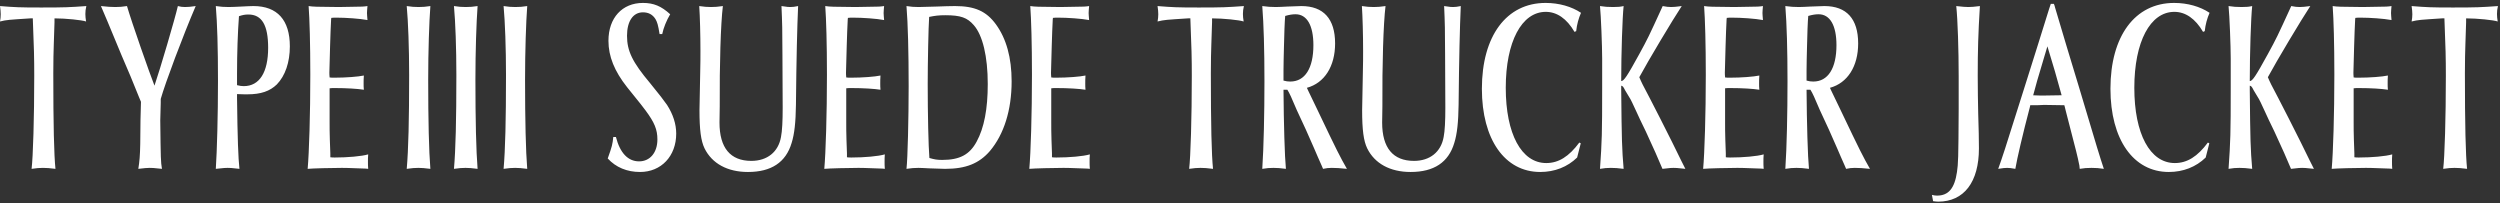 <svg width="800" height="65" viewBox="0 0 800 65" fill="none" xmlns="http://www.w3.org/2000/svg">
<rect x="0" y="0" width="800" height="65" fill="#333333" stroke="none"/>
<g clip-path="url(#clip0_1267_132)">
<path d="M17.441 5.876V7.111C17.441 7.497 17.363 10.275 17.209 14.211C17.132 16.371 17.055 19.458 17.055 23.471C17.055 40.063 17.286 49.555 17.749 54.031C15.897 53.799 14.894 53.722 13.736 53.722C12.579 53.722 11.73 53.799 10.109 54.031C10.572 50.249 10.958 37.748 10.958 24.243C10.958 18.841 10.881 15.214 10.495 5.876H9.723C2.701 6.339 2.161 6.339 0 6.879C0.154 5.953 0.232 5.49 0.232 4.564C0.232 3.715 0.154 3.098 0 1.94C4.785 2.326 6.328 2.403 13.196 2.403C20.759 2.403 22.225 2.326 27.627 1.94C27.395 3.021 27.318 3.561 27.318 4.487C27.318 5.336 27.395 5.876 27.55 6.879C26.238 6.416 21.067 5.876 17.441 5.876ZM41.792 24.474L38.859 17.606C35.078 8.5 32.917 3.252 32.3 1.94C34.461 2.172 35.541 2.249 36.93 2.249C38.242 2.249 39.091 2.172 40.635 1.94C42.178 7.265 47.966 23.703 49.432 27.407C51.207 22.236 56.069 5.722 56.917 1.94C57.843 2.172 58.306 2.249 59.233 2.249C60.159 2.249 61.008 2.172 62.628 1.94C58.461 11.664 52.905 26.481 51.438 31.651V32.886L51.284 38.519C51.438 51.175 51.438 51.561 51.824 54.031C48.969 53.722 48.66 53.722 47.889 53.722C47.04 53.722 46.268 53.799 44.261 54.031C44.647 51.638 44.802 49.863 44.879 46.005L44.956 38.365C44.956 37.593 45.033 35.587 45.11 32.577L44.493 31.111L41.792 24.474ZM75.851 30.108V31.42C76.005 44.23 76.237 50.635 76.622 54.031C73.921 53.722 73.613 53.722 72.841 53.722C72.224 53.722 71.838 53.722 69.06 54.031C69.445 48.166 69.754 36.976 69.754 25.863C69.754 15.059 69.523 7.651 69.06 1.94C70.68 2.172 71.606 2.249 73.15 2.249C74.23 2.249 75.619 2.172 77.24 2.095C78.783 2.018 80.249 1.94 81.098 1.94C88.738 1.94 92.751 6.416 92.751 14.828C92.751 19.921 91.285 24.243 88.584 27.021C86.346 29.182 83.49 30.185 79.169 30.185C78.32 30.185 77.471 30.185 75.851 30.108ZM75.851 26.095V27.252C76.777 27.484 77.317 27.561 78.011 27.561C83.028 27.561 85.806 23.162 85.806 15.291C85.806 8.037 83.799 4.641 79.478 4.641C78.397 4.641 77.626 4.796 76.468 5.182C76.082 10.352 75.851 16.912 75.851 23.548V26.095ZM117.821 54.031L117.049 53.953C110.721 53.722 110.721 53.722 109.409 53.722C106.399 53.722 99.917 53.876 98.451 54.031C98.914 48.86 99.3 36.513 99.3 23.934C99.3 13.979 99.068 6.185 98.76 1.94C100.457 2.172 100.766 2.172 108.406 2.249L112.727 2.172C115.737 2.172 116.586 2.095 117.589 1.94C117.512 3.021 117.435 3.484 117.435 4.178C117.435 4.719 117.512 5.259 117.589 6.416C115.12 5.953 110.721 5.645 107.557 5.645C107.017 5.645 106.631 5.645 106.013 5.722C105.936 6.185 105.936 6.571 105.936 6.648L105.782 10.043L105.628 14.751C105.473 19.767 105.396 22.622 105.396 23.239C105.396 23.394 105.396 24.088 105.473 24.783C106.014 24.86 106.245 24.86 107.017 24.86C110.644 24.86 114.657 24.551 116.432 24.166C116.354 25.323 116.354 25.863 116.354 26.712C116.354 27.407 116.354 27.87 116.432 28.719C114.502 28.41 111.03 28.178 107.017 28.178C106.477 28.178 106.091 28.178 105.473 28.256V29.567V33.426V39.137C105.473 40.68 105.473 42.609 105.55 44.77C105.628 47.239 105.705 48.783 105.705 49.092V50.326C106.322 50.404 106.477 50.404 107.171 50.404C111.184 50.404 115.737 50.018 117.821 49.4C117.743 50.404 117.743 50.867 117.743 51.715C117.743 52.564 117.743 53.027 117.821 54.031ZM130.154 1.94C131.698 2.172 132.547 2.249 133.936 2.249C135.325 2.249 136.174 2.172 137.717 1.94C137.331 7.111 137.023 16.526 137.023 25.477C137.023 38.519 137.254 48.32 137.717 54.031C135.865 53.799 134.939 53.722 133.859 53.722C132.701 53.722 131.852 53.799 130.154 54.031C130.695 47.857 130.926 38.519 130.926 24.011C130.926 15.368 130.617 6.957 130.154 1.94ZM145.266 1.94C146.809 2.172 147.658 2.249 149.047 2.249C150.436 2.249 151.285 2.172 152.828 1.94C152.442 7.111 152.134 16.526 152.134 25.477C152.134 38.519 152.365 48.32 152.828 54.031C150.976 53.799 150.05 53.722 148.97 53.722C147.812 53.722 146.963 53.799 145.266 54.031C145.806 47.857 146.037 38.519 146.037 24.011C146.037 15.368 145.729 6.957 145.266 1.94ZM161.149 1.94C162.692 2.172 163.541 2.249 164.93 2.249C166.319 2.249 167.168 2.172 168.711 1.94C168.325 7.111 168.017 16.526 168.017 25.477C168.017 38.519 168.248 48.32 168.711 54.031C166.859 53.799 165.933 53.722 164.853 53.722C163.695 53.722 162.846 53.799 161.149 54.031C161.689 47.857 161.92 38.519 161.92 24.011C161.92 15.368 161.612 6.957 161.149 1.94ZM211.913 10.892H211.064C210.601 7.96 210.292 7.034 209.752 6.108C208.826 4.641 207.514 3.947 205.739 3.947C202.575 3.947 200.646 6.802 200.646 11.432C200.646 16.294 202.343 19.844 208.054 26.635C211.372 30.725 212.144 31.728 213.456 33.58C215.385 36.59 216.388 39.677 216.388 42.764C216.388 49.941 211.604 55.034 204.813 55.034C200.646 55.034 197.096 53.568 194.472 50.712C195.861 46.854 196.015 46.159 196.247 43.844H197.096C198.408 48.937 200.954 51.638 204.504 51.638C207.977 51.638 210.369 48.86 210.369 44.616C210.369 41.452 209.443 39.214 206.588 35.355C205.662 34.12 205.276 33.58 200.646 27.87C196.633 22.776 194.704 18.069 194.704 13.053C194.704 5.722 199.102 0.937 205.739 0.937C209.134 0.937 211.604 1.94 214.459 4.564C213.302 6.494 212.298 8.963 211.913 10.892ZM250.457 34.506L250.379 17.452C250.379 9.889 250.302 7.111 250.071 1.94C252.077 2.249 252.386 2.249 252.926 2.249C253.698 2.249 254.238 2.172 255.395 1.94C255.087 8.963 254.855 18.378 254.701 33.58C254.624 39.059 254.238 42.841 253.312 45.773C251.46 51.947 246.83 55.034 239.344 55.034C232.785 55.034 227.846 52.333 225.453 47.471C224.296 45.079 223.833 41.529 223.833 35.278C223.833 34.506 223.833 34.506 224.064 23.317C224.141 20.384 224.141 18.069 224.141 16.294C224.141 11.124 223.987 5.413 223.756 1.94C225.376 2.172 226.225 2.249 227.537 2.249C228.772 2.249 229.698 2.172 231.318 1.94C230.624 7.651 230.238 20.616 230.315 34.043L230.238 39.214C230.238 47.317 233.711 51.484 240.424 51.484C245.518 51.484 249.068 48.629 249.916 43.844C250.302 41.915 250.457 38.674 250.457 34.506ZM283.143 54.031L282.372 53.953C276.044 53.722 276.044 53.722 274.732 53.722C271.722 53.722 265.24 53.876 263.774 54.031C264.237 48.86 264.623 36.513 264.623 23.934C264.623 13.979 264.391 6.185 264.082 1.94C265.78 2.172 266.089 2.172 273.729 2.249L278.05 2.172C281.06 2.172 281.909 2.095 282.912 1.94C282.835 3.021 282.758 3.484 282.758 4.178C282.758 4.719 282.835 5.259 282.912 6.416C280.442 5.953 276.044 5.645 272.88 5.645C272.34 5.645 271.954 5.645 271.336 5.722C271.259 6.185 271.259 6.571 271.259 6.648L271.105 10.043L270.95 14.751C270.796 19.767 270.719 22.622 270.719 23.239C270.719 23.394 270.719 24.088 270.796 24.783C271.336 24.86 271.568 24.86 272.34 24.86C275.967 24.86 279.979 24.551 281.754 24.166C281.677 25.323 281.677 25.863 281.677 26.712C281.677 27.407 281.677 27.87 281.754 28.719C279.825 28.41 276.352 28.178 272.34 28.178C271.799 28.178 271.414 28.178 270.796 28.256V29.567V33.426V39.137C270.796 40.68 270.796 42.609 270.873 44.77C270.95 47.239 271.028 48.783 271.028 49.092V50.326C271.645 50.404 271.799 50.404 272.494 50.404C276.507 50.404 281.06 50.018 283.143 49.4C283.066 50.404 283.066 50.867 283.066 51.715C283.066 52.564 283.066 53.027 283.143 54.031ZM290.075 1.94C291.618 2.172 292.39 2.249 293.933 2.249C295.013 2.249 297.483 2.172 299.798 2.095C301.882 2.018 303.965 1.94 305.586 1.94C311.914 1.94 315.618 3.561 318.705 7.805C322.023 12.358 323.721 18.455 323.721 26.018C323.721 35.278 321.251 42.995 316.776 48.32C313.303 52.333 309.059 54.031 302.422 54.031C301.496 54.031 299.258 53.953 297.483 53.876C295.862 53.799 294.705 53.722 293.933 53.722C292.544 53.722 291.695 53.799 290.075 54.031C290.46 50.789 290.769 37.67 290.769 27.561C290.769 16.603 290.538 7.651 290.075 1.94ZM297.406 50.558C299.026 51.021 299.875 51.175 301.496 51.175C307.129 51.175 310.293 49.477 312.531 45.31C314.923 40.911 316.081 34.892 316.081 26.866C316.081 18.069 314.46 11.278 311.605 8.037C309.522 5.645 307.438 4.873 302.499 4.873C300.415 4.873 299.181 5.027 297.329 5.413C297.097 8.577 296.866 20.384 296.866 26.866C296.866 36.436 297.097 46.854 297.406 50.558ZM348.747 54.031L347.976 53.953C341.648 53.722 341.648 53.722 340.336 53.722C337.326 53.722 330.844 53.876 329.377 54.031C329.841 48.86 330.226 36.513 330.226 23.934C330.226 13.979 329.995 6.185 329.686 1.94C331.384 2.172 331.693 2.172 339.332 2.249L343.654 2.172C346.664 2.172 347.513 2.095 348.516 1.94C348.439 3.021 348.361 3.484 348.361 4.178C348.361 4.719 348.439 5.259 348.516 6.416C346.046 5.953 341.648 5.645 338.484 5.645C337.943 5.645 337.558 5.645 336.94 5.722C336.863 6.185 336.863 6.571 336.863 6.648L336.709 10.043L336.554 14.751C336.4 19.767 336.323 22.622 336.323 23.239C336.323 23.394 336.323 24.088 336.4 24.783C336.94 24.86 337.172 24.86 337.943 24.86C341.57 24.86 345.583 24.551 347.358 24.166C347.281 25.323 347.281 25.863 347.281 26.712C347.281 27.407 347.281 27.87 347.358 28.719C345.429 28.41 341.956 28.178 337.943 28.178C337.403 28.178 337.017 28.178 336.4 28.256V29.567V33.426V39.137C336.4 40.68 336.4 42.609 336.477 44.77C336.554 47.239 336.631 48.783 336.631 49.092V50.326C337.249 50.404 337.403 50.404 338.098 50.404C342.111 50.404 346.664 50.018 348.747 49.4C348.67 50.404 348.67 50.867 348.67 51.715C348.67 52.564 348.67 53.027 348.747 54.031ZM387.859 5.876V7.111C387.859 7.497 387.781 10.275 387.627 14.211C387.55 16.371 387.473 19.458 387.473 23.471C387.473 40.063 387.704 49.555 388.167 54.031C386.315 53.799 385.312 53.722 384.154 53.722C382.997 53.722 382.148 53.799 380.527 54.031C380.99 50.249 381.376 37.748 381.376 24.243C381.376 18.841 381.299 15.214 380.913 5.876H380.141C373.119 6.339 372.579 6.339 370.418 6.879C370.572 5.953 370.649 5.49 370.649 4.564C370.649 3.715 370.572 3.098 370.418 1.94C375.203 2.326 376.746 2.403 383.614 2.403C391.177 2.403 392.643 2.326 398.045 1.94C397.814 3.021 397.736 3.561 397.736 4.487C397.736 5.336 397.814 5.876 397.968 6.879C396.656 6.416 391.486 5.876 387.859 5.876ZM411.954 28.719H410.719C410.796 39.6 411.105 50.172 411.491 54.031C409.639 53.799 408.713 53.722 407.478 53.722C406.243 53.722 405.394 53.799 403.928 54.031C404.391 47.162 404.622 36.281 404.622 26.018C404.622 15.908 404.391 7.805 403.928 1.94C405.703 2.172 406.629 2.249 408.25 2.249C409.176 2.249 410.487 2.172 412.031 2.095C413.729 2.018 415.658 1.94 416.43 1.94C423.529 1.94 427.233 6.03 427.233 13.902C427.233 21.233 423.838 26.558 418.204 28.101L418.668 29.105L421.677 35.355C427.851 48.32 428.854 50.249 431.015 54.031C428.623 53.799 427.619 53.722 426.153 53.722C425.15 53.722 424.455 53.799 423.375 54.031L422.912 52.95C422.063 51.098 421.291 49.246 420.52 47.471C419.594 45.387 418.745 43.458 417.896 41.529C416.352 38.133 415.272 35.895 414.963 35.201C413.266 31.188 412.648 29.799 411.954 28.719ZM410.719 22.545V25.786C411.568 26.018 412.108 26.095 412.88 26.095C417.587 26.095 420.288 21.85 420.288 14.442C420.288 8.114 418.205 4.564 414.577 4.564C413.574 4.564 412.571 4.719 411.259 5.104C411.182 6.262 411.105 6.957 411.028 9.272C411.028 9.58 410.95 11.818 410.873 14.674C410.796 18.764 410.719 19.613 410.719 22.545ZM462.507 34.506L462.43 17.452C462.43 9.889 462.352 7.111 462.121 1.94C464.127 2.249 464.436 2.249 464.976 2.249C465.748 2.249 466.288 2.172 467.446 1.94C467.137 8.963 466.905 18.378 466.751 33.58C466.674 39.059 466.288 42.841 465.362 45.773C463.51 51.947 458.88 55.034 451.394 55.034C444.835 55.034 439.896 52.333 437.504 47.471C436.346 45.079 435.883 41.529 435.883 35.278C435.883 34.506 435.883 34.506 436.114 23.317C436.192 20.384 436.192 18.069 436.192 16.294C436.192 11.124 436.037 5.413 435.806 1.94C437.426 2.172 438.275 2.249 439.587 2.249C440.822 2.249 441.748 2.172 443.368 1.94C442.674 7.651 442.288 20.616 442.365 34.043L442.288 39.214C442.288 47.317 445.761 51.484 452.475 51.484C457.568 51.484 461.118 48.629 461.967 43.844C462.352 41.915 462.507 38.674 462.507 34.506ZM505.38 45.619L505.843 45.85C505.534 47.085 505.226 48.397 504.84 49.786L504.686 50.404C501.599 53.413 497.509 55.034 492.878 55.034C481.534 55.034 474.203 44.616 474.203 28.41C474.203 11.51 482.075 0.937 494.576 0.937C498.898 0.937 502.911 2.095 505.92 4.101C505.149 5.876 504.608 7.805 504.377 9.966L503.837 10.198C501.367 5.953 498.203 3.793 494.653 3.793C486.936 3.793 481.843 13.362 481.843 28.101C481.843 42.841 486.859 52.178 494.808 52.178C498.743 52.178 502.062 50.095 505.38 45.619ZM512.692 22.468V18.764C512.692 14.751 512.306 4.873 511.997 1.94C513.464 2.172 514.544 2.249 516.165 2.249C517.862 2.249 518.48 2.172 519.56 1.94C519.174 5.49 518.788 16.989 518.788 25.941C519.637 25.941 520.64 24.474 524.576 17.297C527.354 12.204 527.432 12.05 532.062 1.94C533.219 2.172 533.914 2.249 534.763 2.249C535.612 2.249 536.383 2.172 538.158 1.94C535.303 6.262 527.354 19.535 524.576 24.706C525.271 26.326 525.579 27.021 527.972 31.497C528.28 32.037 534.145 43.535 535.071 45.465C538.158 51.793 538.39 52.178 539.316 54.031C536.46 53.722 536.229 53.722 535.534 53.722C534.917 53.722 534.608 53.722 531.985 54.031C530.518 50.481 529.284 47.78 526.66 42.069C525.348 39.368 524.113 36.822 523.727 35.895C522.724 33.657 521.644 31.42 521.412 31.188C520.641 29.876 520.1 29.027 520.023 28.873C519.483 27.793 519.329 27.561 518.788 27.407V28.796C518.943 45.002 519.02 47.548 519.56 54.031C517.708 53.799 516.782 53.722 515.47 53.722C514.235 53.722 513.386 53.799 511.997 54.031C512.615 45.156 512.692 42.841 512.692 27.947V22.468ZM564.376 54.031L563.604 53.953C557.276 53.722 557.276 53.722 555.964 53.722C552.954 53.722 546.472 53.876 545.006 54.031C545.469 48.86 545.855 36.513 545.855 23.934C545.855 13.979 545.623 6.185 545.314 1.94C547.012 2.172 547.321 2.172 554.961 2.249L559.282 2.172C562.292 2.172 563.141 2.095 564.144 1.94C564.067 3.021 563.99 3.484 563.99 4.178C563.99 4.719 564.067 5.259 564.144 6.416C561.675 5.953 557.276 5.645 554.112 5.645C553.572 5.645 553.186 5.645 552.568 5.722C552.491 6.185 552.491 6.571 552.491 6.648L552.337 10.043L552.183 14.751C552.028 19.767 551.951 22.622 551.951 23.239C551.951 23.394 551.951 24.088 552.028 24.783C552.568 24.86 552.8 24.86 553.572 24.86C557.199 24.86 561.212 24.551 562.986 24.166C562.909 25.323 562.909 25.863 562.909 26.712C562.909 27.407 562.909 27.87 562.986 28.719C561.057 28.41 557.585 28.178 553.572 28.178C553.031 28.178 552.646 28.178 552.028 28.256V29.567V33.426V39.137C552.028 40.68 552.028 42.609 552.105 44.77C552.183 47.239 552.26 48.783 552.26 49.092V50.326C552.877 50.404 553.031 50.404 553.726 50.404C557.739 50.404 562.292 50.018 564.376 49.4C564.298 50.404 564.298 50.867 564.298 51.715C564.298 52.564 564.298 53.027 564.376 54.031ZM579.332 28.719H578.098C578.175 39.6 578.484 50.172 578.869 54.031C577.017 53.799 576.091 53.722 574.857 53.722C573.622 53.722 572.773 53.799 571.307 54.031C571.77 47.162 572.001 36.281 572.001 26.018C572.001 15.908 571.77 7.805 571.307 1.94C573.082 2.172 574.008 2.249 575.628 2.249C576.554 2.249 577.866 2.172 579.41 2.095C581.107 2.018 583.037 1.94 583.808 1.94C590.908 1.94 594.612 6.03 594.612 13.902C594.612 21.233 591.217 26.558 585.583 28.101L586.046 29.105L589.056 35.355C595.23 48.32 596.233 50.249 598.394 54.031C596.001 53.799 594.998 53.722 593.532 53.722C592.529 53.722 591.834 53.799 590.754 54.031L590.291 52.95C589.442 51.098 588.67 49.246 587.898 47.471C586.972 45.387 586.123 43.458 585.275 41.529C583.731 38.133 582.651 35.895 582.342 35.201C580.644 31.188 580.027 29.799 579.332 28.719ZM578.098 22.545V25.786C578.947 26.018 579.487 26.095 580.258 26.095C584.966 26.095 587.667 21.85 587.667 14.442C587.667 8.114 585.583 4.564 581.956 4.564C580.953 4.564 579.95 4.719 578.638 5.104C578.561 6.262 578.484 6.957 578.406 9.272C578.406 9.58 578.329 11.818 578.252 14.674C578.175 18.764 578.098 19.613 578.098 22.545ZM618.595 64.371L618.21 62.365C618.904 62.519 619.29 62.596 619.83 62.596C623.534 62.596 625.464 60.281 626.235 55.034C626.621 52.178 626.698 51.252 626.776 34.738V24.397C626.776 15.986 626.467 6.339 626.004 1.94C628.087 2.172 628.936 2.249 629.862 2.249C630.866 2.249 631.714 2.172 633.567 1.94C633.026 10.738 632.872 16.063 632.872 24.243C632.872 28.564 632.949 32.577 633.026 36.358C633.181 40.989 633.258 44.847 633.258 47.471C633.258 58.275 628.473 64.526 620.216 64.526C619.599 64.526 619.29 64.448 618.595 64.371ZM660.572 33.657H660.032H659.569L654.553 33.58C654.322 33.58 653.473 33.58 652.161 33.657H649.691L649.537 34.352C647.299 42.841 645.447 50.789 644.907 54.031C643.595 53.799 642.977 53.722 642.283 53.722C641.511 53.722 640.971 53.799 639.428 54.031C640.817 50.095 641.048 49.555 647.839 27.947L651.852 15.214L655.711 2.867L656.251 1.246H656.714H657.254C657.486 1.863 657.486 1.863 657.64 2.481C660.109 10.738 662.579 19.149 665.203 27.638C671.608 49.092 671.685 49.323 673.228 54.031C671.685 53.799 670.759 53.722 669.293 53.722C667.749 53.722 666.977 53.799 665.511 54.031C665.434 53.105 665.357 52.564 665.28 52.41C664.817 50.095 664.662 49.4 661.113 35.741L660.65 33.889L660.572 33.657ZM659.338 30.494H659.723C657.717 23.162 657.563 22.776 655.17 14.828L654.244 17.915C652.084 25.169 651.312 27.715 650.849 29.645C650.695 30.108 650.695 30.108 650.617 30.494C652.469 30.571 652.932 30.571 654.013 30.571L658.952 30.494H659.338ZM706.52 45.619L706.983 45.85C706.674 47.085 706.365 48.397 705.979 49.786L705.825 50.404C702.738 53.413 698.648 55.034 694.018 55.034C682.674 55.034 675.343 44.616 675.343 28.41C675.343 11.51 683.214 0.937 695.716 0.937C700.037 0.937 704.05 2.095 707.06 4.101C706.288 5.876 705.748 7.805 705.516 9.966L704.976 10.198C702.507 5.953 699.343 3.793 695.793 3.793C688.076 3.793 682.983 13.362 682.983 28.101C682.983 42.841 687.999 52.178 695.947 52.178C699.883 52.178 703.201 50.095 706.52 45.619ZM713.832 22.468V18.764C713.832 14.751 713.446 4.873 713.137 1.94C714.603 2.172 715.684 2.249 717.304 2.249C719.002 2.249 719.619 2.172 720.7 1.94C720.314 5.49 719.928 16.989 719.928 25.941C720.777 25.941 721.78 24.474 725.716 17.297C728.494 12.204 728.571 12.05 733.201 1.94C734.359 2.172 735.053 2.249 735.902 2.249C736.751 2.249 737.523 2.172 739.298 1.94C736.442 6.262 728.494 19.535 725.716 24.706C726.41 26.326 726.719 27.021 729.111 31.497C729.42 32.037 735.285 43.535 736.211 45.465C739.298 51.793 739.529 52.178 740.455 54.031C737.6 53.722 737.368 53.722 736.674 53.722C736.057 53.722 735.748 53.722 733.124 54.031C731.658 50.481 730.423 47.78 727.799 42.069C726.487 39.368 725.253 36.822 724.867 35.895C723.864 33.657 722.783 31.42 722.552 31.188C721.78 29.876 721.24 29.027 721.163 28.873C720.622 27.793 720.468 27.561 719.928 27.407V28.796C720.082 45.002 720.159 47.548 720.7 54.031C718.848 53.799 717.922 53.722 716.61 53.722C715.375 53.722 714.526 53.799 713.137 54.031C713.754 45.156 713.832 42.841 713.832 27.947V22.468ZM765.515 54.031L764.743 53.953C758.415 53.722 758.415 53.722 757.104 53.722C754.094 53.722 747.612 53.876 746.145 54.031C746.608 48.86 746.994 36.513 746.994 23.934C746.994 13.979 746.763 6.185 746.454 1.94C748.152 2.172 748.46 2.172 756.1 2.249L760.422 2.172C763.432 2.172 764.28 2.095 765.284 1.94C765.206 3.021 765.129 3.484 765.129 4.178C765.129 4.719 765.206 5.259 765.284 6.416C762.814 5.953 758.415 5.645 755.251 5.645C754.711 5.645 754.325 5.645 753.708 5.722C753.631 6.185 753.631 6.571 753.631 6.648L753.477 10.043L753.322 14.751C753.168 19.767 753.091 22.622 753.091 23.239C753.091 23.394 753.091 24.088 753.168 24.783C753.708 24.86 753.94 24.86 754.711 24.86C758.338 24.86 762.351 24.551 764.126 24.166C764.049 25.323 764.049 25.863 764.049 26.712C764.049 27.407 764.049 27.87 764.126 28.719C762.197 28.41 758.724 28.178 754.711 28.178C754.171 28.178 753.785 28.178 753.168 28.256V29.567V33.426V39.137C753.168 40.68 753.168 42.609 753.245 44.77C753.322 47.239 753.399 48.783 753.399 49.092V50.326C754.017 50.404 754.171 50.404 754.866 50.404C758.878 50.404 763.431 50.018 765.515 49.4C765.438 50.404 765.438 50.867 765.438 51.715C765.438 52.564 765.438 53.027 765.515 54.031ZM789.156 5.876V7.111C789.156 7.497 789.079 10.275 788.925 14.211C788.848 16.371 788.77 19.458 788.77 23.471C788.77 40.063 789.002 49.555 789.465 54.031C787.613 53.799 786.61 53.722 785.452 53.722C784.295 53.722 783.446 53.799 781.825 54.031C782.288 50.249 782.674 37.748 782.674 24.243C782.674 18.841 782.597 15.214 782.211 5.876H781.439C774.417 6.339 773.876 6.339 771.716 6.879C771.87 5.953 771.947 5.49 771.947 4.564C771.947 3.715 771.87 3.098 771.716 1.94C776.5 2.326 778.044 2.403 784.912 2.403C792.475 2.403 793.941 2.326 799.343 1.94C799.111 3.021 799.034 3.561 799.034 4.487C799.034 5.336 799.111 5.876 799.266 6.879C797.954 6.416 792.783 5.876 789.156 5.876Z" fill="white"/>
</g>
<defs>
<clipPath id="clip0_1267_132">
<rect width="800" height="65" fill="white"/>
</clipPath>
</defs>
</svg>
